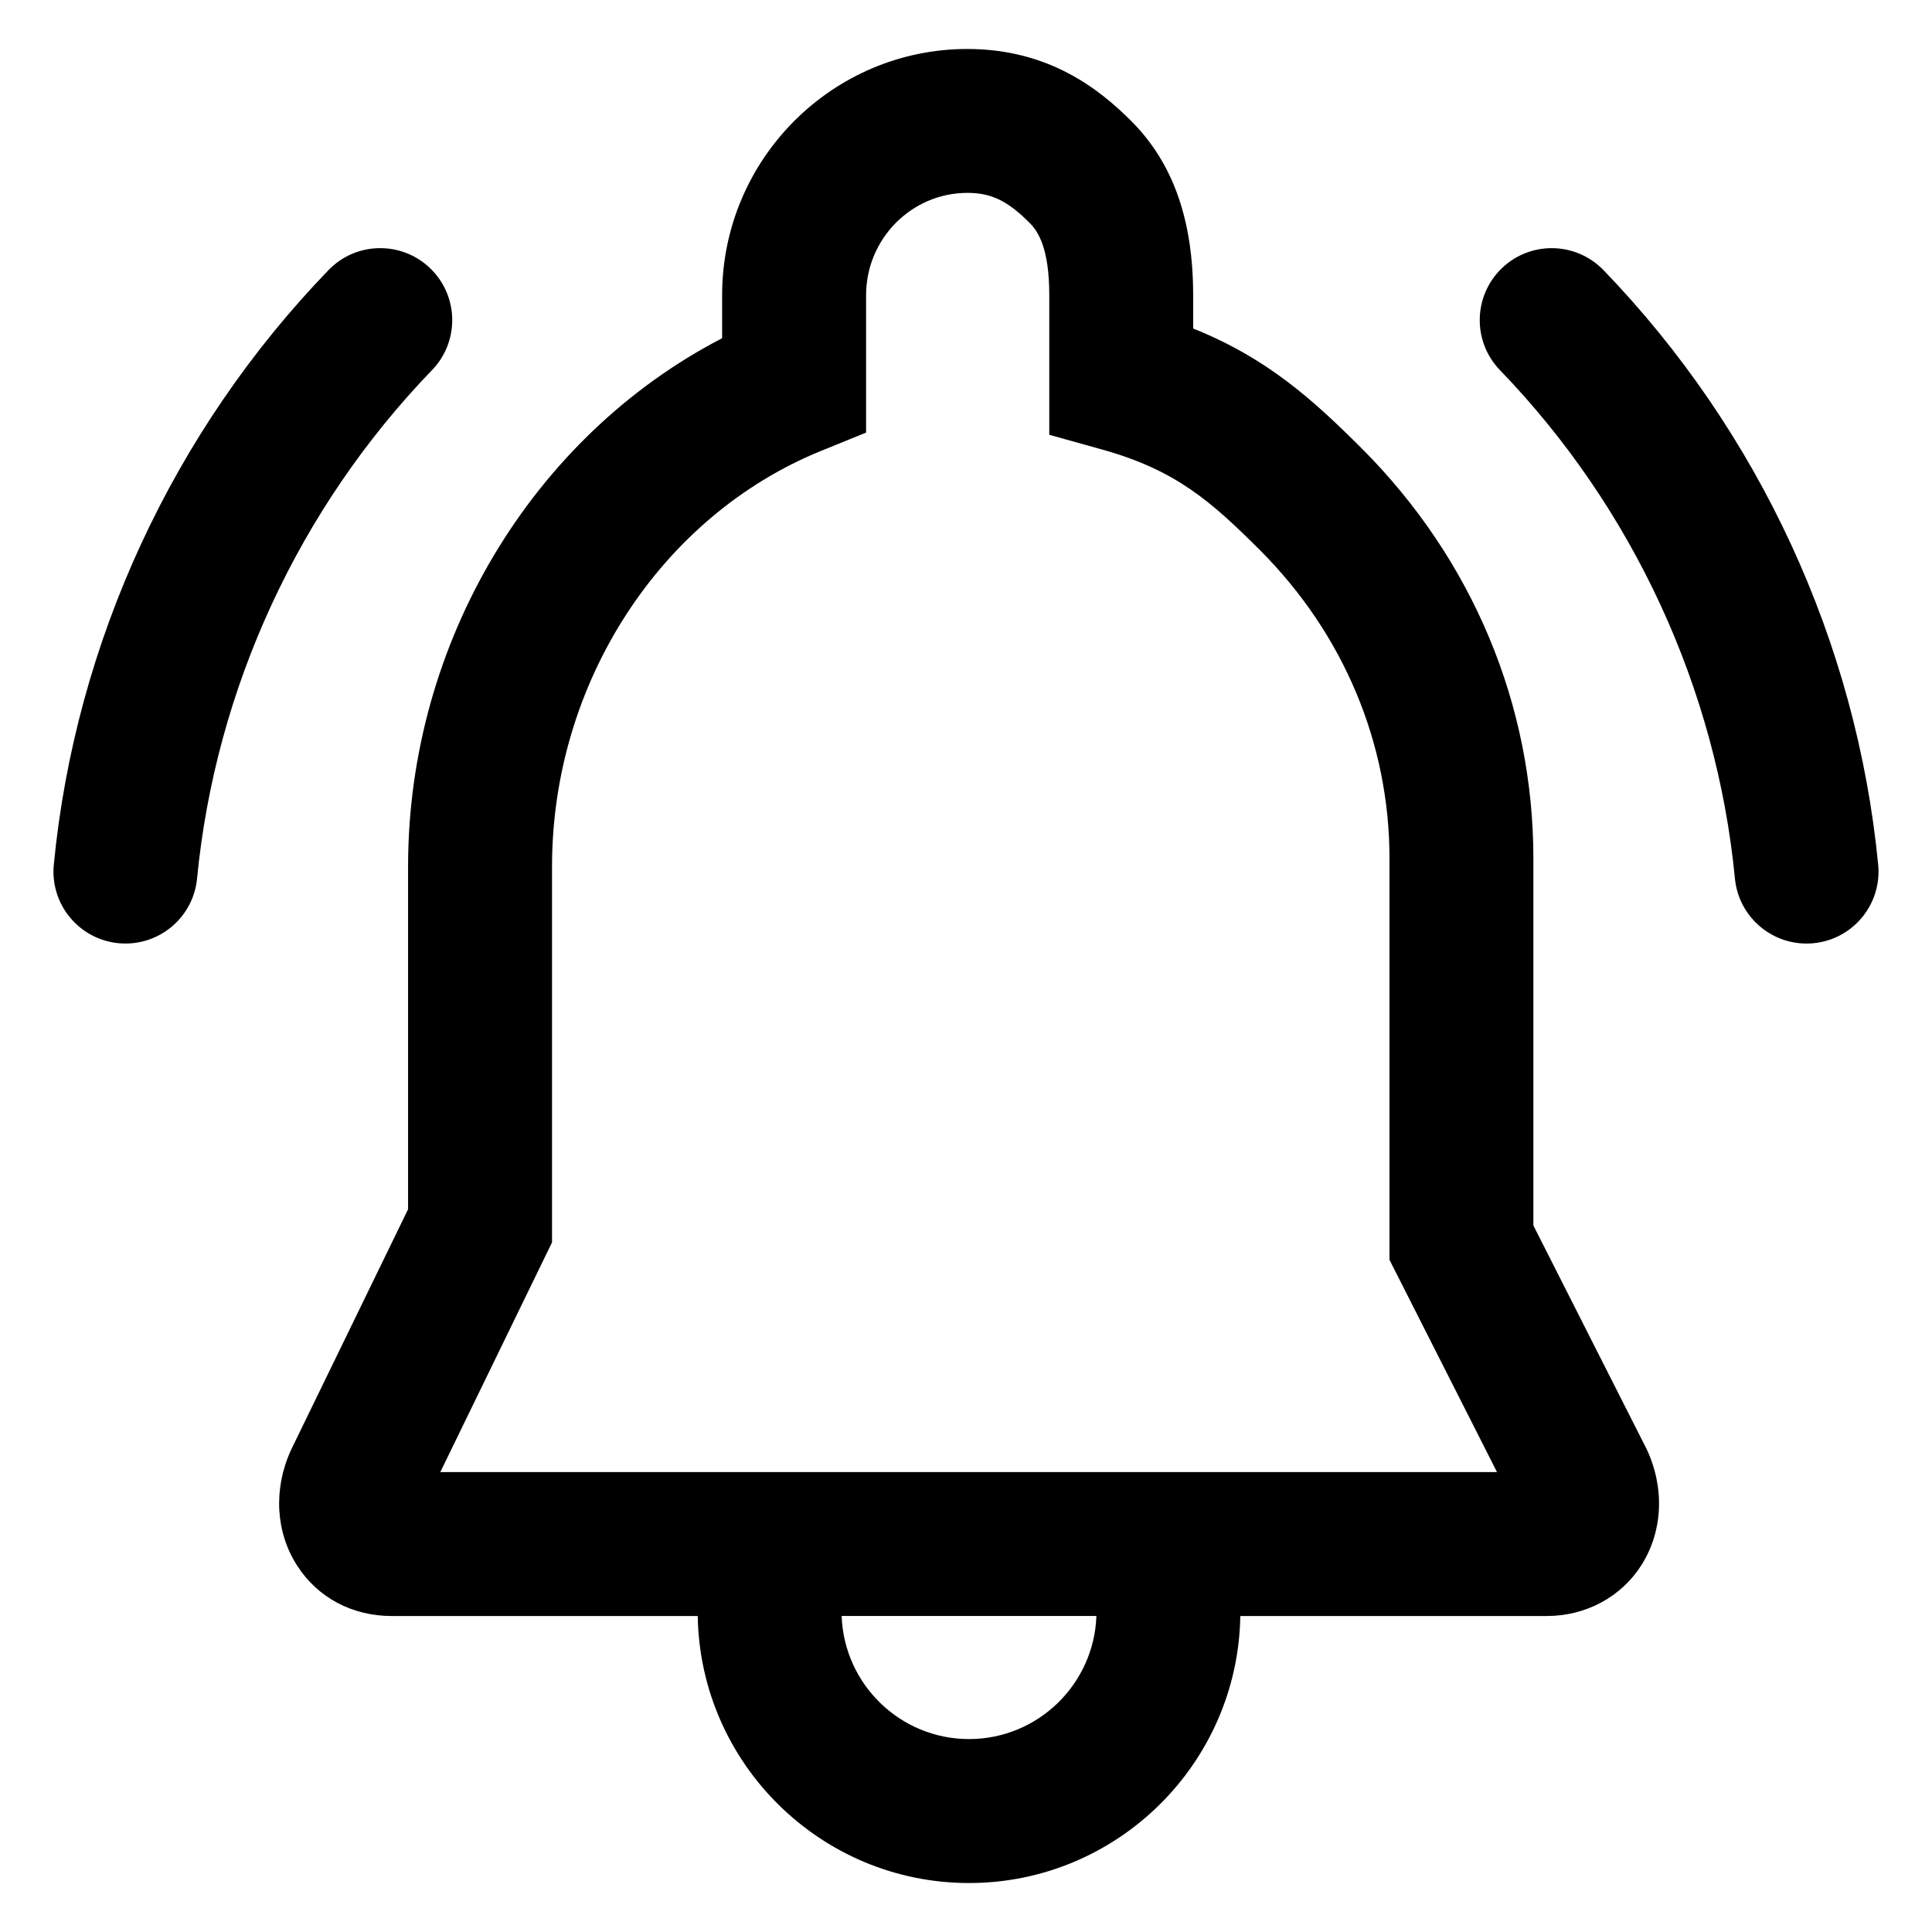 <?xml version="1.0" encoding="UTF-8"?>
<!-- Uploaded to: ICON Repo, www.svgrepo.com, Generator: ICON Repo Mixer Tools -->
<svg fill="#000000" width="800px" height="800px" version="1.1" viewBox="144 144 512 512" xmlns="http://www.w3.org/2000/svg">
 <g>
  <path d="m550.36 468.75v-97.285c0-40.672-16.137-79.234-45.473-108.62-13.043-13.008-25.094-23.926-44.688-31.789v-8.812c0-20.027-5.367-35.125-16.402-46.168-8.203-8.195-21.625-19.098-43.422-19.098-35.848 0-65.008 29.277-65.008 65.27v11.383c-50.266 26.027-83.223 80.672-83.223 139.98v90.855l-30.875 63.48-0.223 0.48c-4.641 10.254-3.996 21.66 1.723 30.52 5.457 8.457 14.574 13.312 25.02 13.312h81.113c0.648 39.121 32.625 70.762 71.898 70.762s71.254-31.641 71.898-70.762h81.211c10.352 0 19.734-5.043 25.086-13.488 5.703-9.004 6.211-20.52 1.355-30.797zm-149.56 136.12c-18.242 0-33.117-14.531-33.754-32.617h67.512c-0.637 18.086-15.512 32.617-33.758 32.617zm-140.11-70.762 29.605-60.863v-99.645c0-48.523 28.672-92.781 71.34-110.13l11.887-4.832v-36.398c0-14.957 12.051-27.125 26.863-27.125 6.293 0 10.602 2.074 16.453 7.93 2.246 2.246 5.231 6.68 5.231 19.195v36.984l13.957 3.891c19.566 5.453 28.902 13.734 41.91 26.707 22.117 22.152 34.293 51.148 34.293 81.641v106.4l28.492 56.254h-280.03z"/>
  <path d="m258.02 215.11c-7.578-7.309-19.652-7.109-26.969 0.473-41.23 42.711-67.086 98.656-72.793 157.55-1.02 10.48 6.66 19.805 17.145 20.824 0.625 0.059 1.246 0.086 1.863 0.086 9.703 0 18.008-7.371 18.957-17.234 4.883-50.344 26.992-98.199 62.27-134.73 7.316-7.57 7.106-19.645-0.473-26.965z"/>
  <path d="m568.94 215.59c-7.32-7.582-19.391-7.789-26.969-0.473-7.578 7.32-7.789 19.391-0.469 26.969 35.277 36.531 57.391 84.383 62.27 134.73 0.957 9.859 9.254 17.234 18.957 17.234 0.613 0 1.238-0.023 1.863-0.086 10.484-1.02 18.156-10.34 17.145-20.824-5.711-58.898-31.559-114.84-72.797-157.55z"/>
 </g>
</svg>